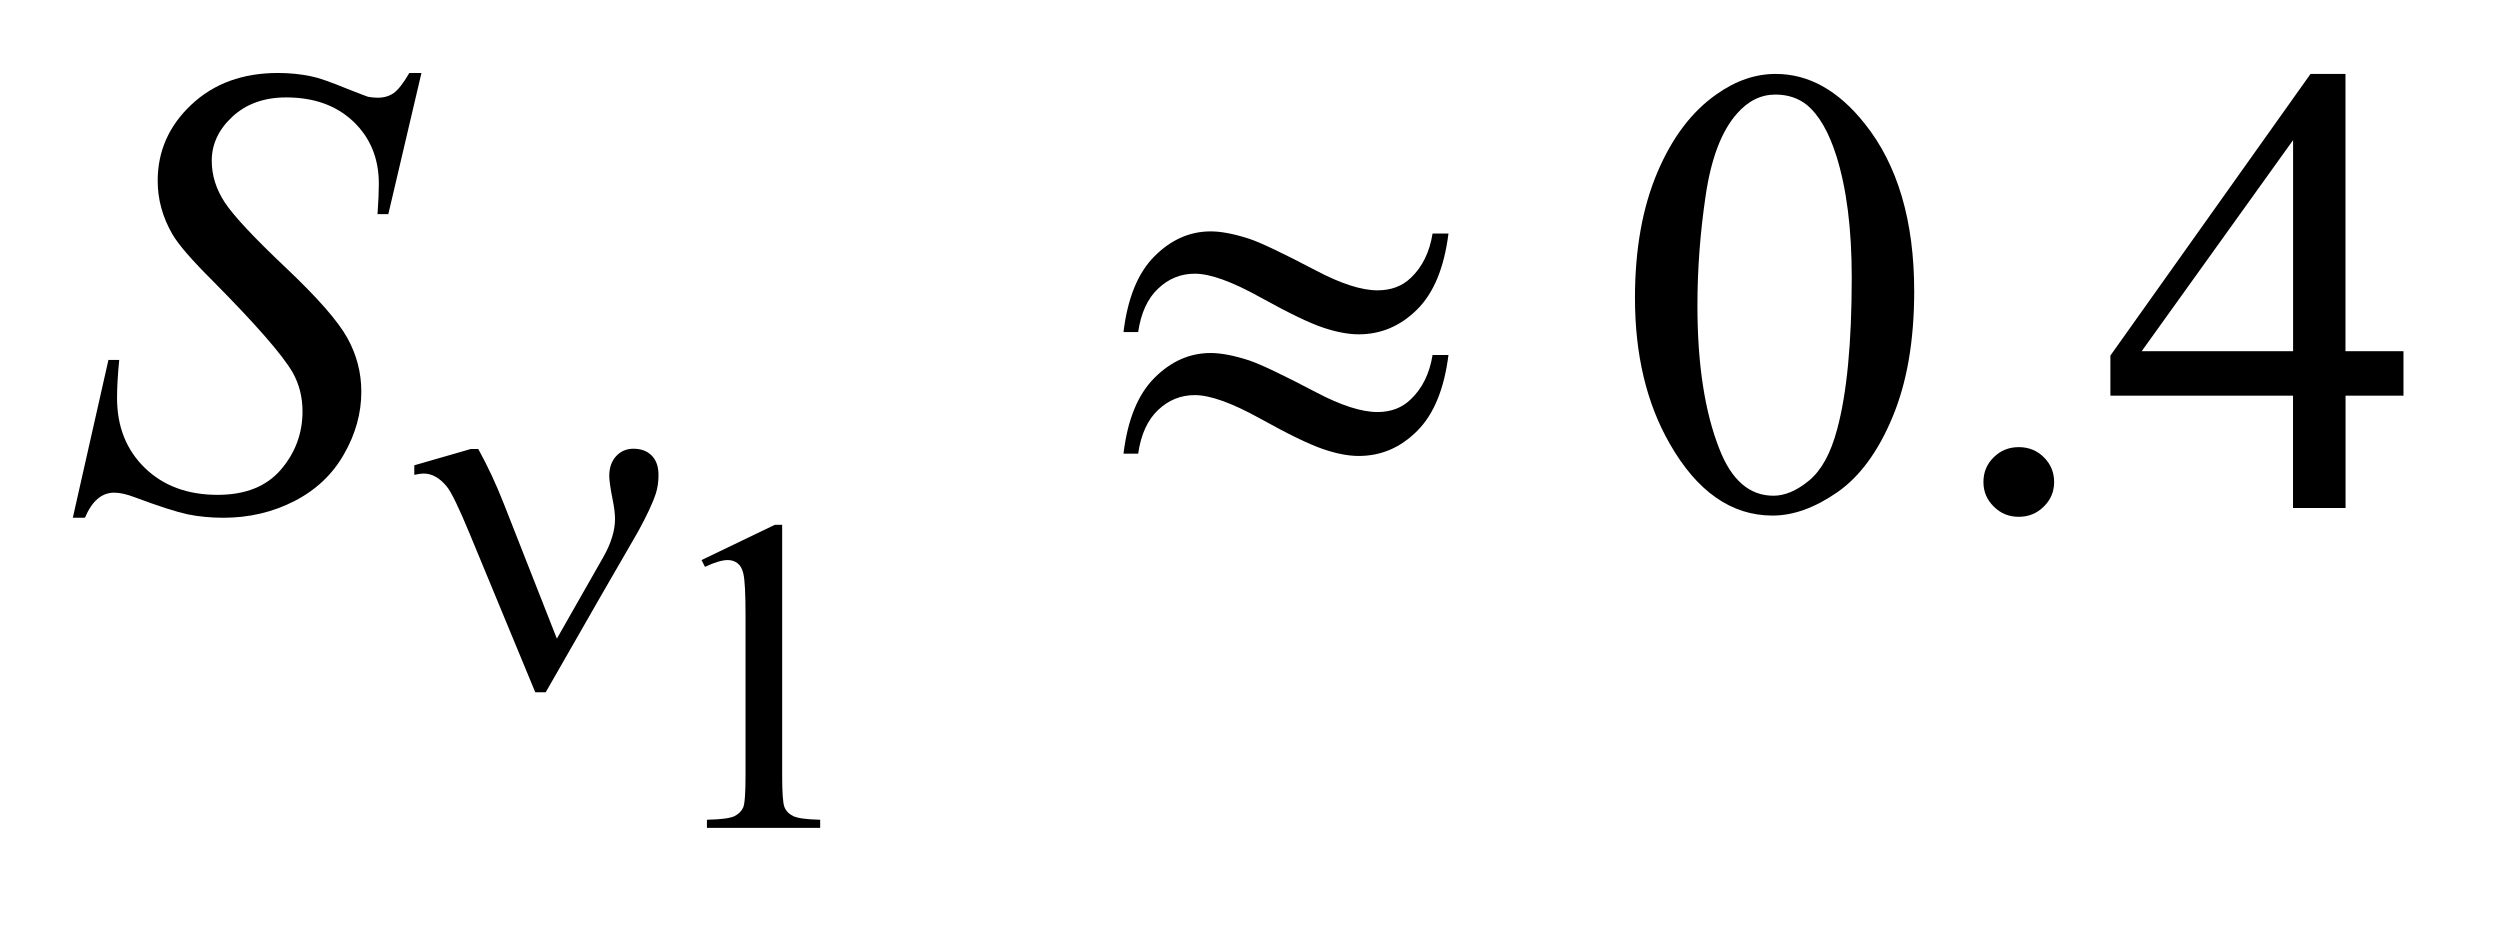 <?xml version="1.0" encoding="UTF-8"?>
<!DOCTYPE svg PUBLIC '-//W3C//DTD SVG 1.0//EN'
          'http://www.w3.org/TR/2001/REC-SVG-20010904/DTD/svg10.dtd'>
<svg stroke-dasharray="none" shape-rendering="auto" xmlns="http://www.w3.org/2000/svg" font-family="'Dialog'" text-rendering="auto" width="54" fill-opacity="1" color-interpolation="auto" color-rendering="auto" preserveAspectRatio="xMidYMid meet" font-size="12px" viewBox="0 0 54 20" fill="black" xmlns:xlink="http://www.w3.org/1999/xlink" stroke="black" image-rendering="auto" stroke-miterlimit="10" stroke-linecap="square" stroke-linejoin="miter" font-style="normal" stroke-width="1" height="20" stroke-dashoffset="0" font-weight="normal" stroke-opacity="1"
><!--Generated by the Batik Graphics2D SVG Generator--><defs id="genericDefs"
  /><g
  ><defs id="defs1"
    ><clipPath clipPathUnits="userSpaceOnUse" id="clipPath1"
      ><path d="M-1 -1 L32.943 -1 L32.943 11.345 L-1 11.345 L-1 -1 Z"
      /></clipPath
      ><clipPath clipPathUnits="userSpaceOnUse" id="clipPath2"
      ><path d="M-10.321 0.714 L-10.321 11.059 L21.622 11.059 L21.622 0.714 Z"
      /></clipPath
    ></defs
    ><g transform="scale(1.576,1.576) translate(1,1) matrix(1,0,0,1,10.321,-0.714)"
    ><path d="M-1.706 7.39 L-0.702 6.907 L-0.601 6.907 L-0.601 10.343 C-0.601 10.571 -0.591 10.713 -0.572 10.769 C-0.552 10.825 -0.512 10.868 -0.452 10.898 C-0.391 10.928 -0.267 10.945 -0.08 10.949 L-0.08 11.06 L-1.632 11.06 L-1.632 10.949 C-1.437 10.945 -1.312 10.928 -1.255 10.9 C-1.198 10.871 -1.159 10.832 -1.136 10.783 C-1.114 10.734 -1.103 10.588 -1.103 10.344 L-1.103 8.146 C-1.103 7.85 -1.113 7.66 -1.133 7.576 C-1.147 7.513 -1.173 7.465 -1.211 7.435 C-1.249 7.405 -1.294 7.39 -1.346 7.39 C-1.421 7.39 -1.526 7.42 -1.659 7.483 L-1.706 7.39 Z" stroke="none" clip-path="url(#clipPath2)"
    /></g
    ><g transform="matrix(1.576,0,0,1.576,17.839,0.451)"
    ><path d="M11.089 3.796 C11.089 3.131 11.192 2.559 11.395 2.079 C11.598 1.599 11.869 1.242 12.207 1.006 C12.469 0.82 12.739 0.727 13.018 0.727 C13.472 0.727 13.879 0.955 14.24 1.411 C14.69 1.975 14.916 2.741 14.916 3.706 C14.916 4.383 14.817 4.957 14.619 5.43 C14.422 5.904 14.17 6.246 13.863 6.46 C13.555 6.673 13.26 6.78 12.975 6.78 C12.411 6.78 11.941 6.452 11.566 5.796 C11.248 5.242 11.089 4.576 11.089 3.796 ZM11.945 3.903 C11.945 4.706 12.046 5.361 12.246 5.867 C12.412 6.295 12.659 6.508 12.987 6.508 C13.144 6.508 13.307 6.439 13.475 6.3 C13.644 6.161 13.772 5.928 13.859 5.601 C13.993 5.109 14.06 4.413 14.06 3.517 C14.06 2.852 13.99 2.298 13.85 1.853 C13.746 1.523 13.611 1.29 13.445 1.152 C13.326 1.057 13.182 1.01 13.013 1.01 C12.815 1.01 12.639 1.097 12.486 1.272 C12.276 1.51 12.133 1.884 12.058 2.394 C11.982 2.905 11.945 3.408 11.945 3.903 Z" stroke="none" clip-path="url(#clipPath2)"
    /></g
    ><g transform="matrix(1.576,0,0,1.576,17.839,0.451)"
    ><path d="M16.349 5.842 C16.486 5.842 16.601 5.889 16.694 5.982 C16.787 6.075 16.834 6.188 16.834 6.32 C16.834 6.452 16.787 6.564 16.692 6.657 C16.597 6.751 16.483 6.797 16.349 6.797 C16.215 6.797 16.101 6.751 16.007 6.657 C15.912 6.564 15.865 6.452 15.865 6.32 C15.865 6.185 15.912 6.072 16.007 5.98 C16.101 5.888 16.215 5.842 16.349 5.842 Z" stroke="none" clip-path="url(#clipPath2)"
    /></g
    ><g transform="matrix(1.576,0,0,1.576,17.839,0.451)"
    ><path d="M21.622 4.527 L21.622 5.137 L20.828 5.137 L20.828 6.676 L20.108 6.676 L20.108 5.137 L17.605 5.137 L17.605 4.587 L20.348 0.727 L20.827 0.727 L20.827 4.527 L21.622 4.527 ZM20.109 4.527 L20.109 1.634 L18.034 4.527 L20.109 4.527 Z" stroke="none" clip-path="url(#clipPath2)"
    /></g
    ><g transform="matrix(1.576,0,0,1.576,17.839,0.451)"
    ><path d="M-10.321 6.809 L-9.833 4.647 L-9.685 4.647 C-9.706 4.856 -9.715 5.03 -9.715 5.168 C-9.715 5.561 -9.588 5.88 -9.334 6.127 C-9.08 6.373 -8.748 6.496 -8.337 6.496 C-7.956 6.496 -7.667 6.381 -7.469 6.15 C-7.272 5.92 -7.173 5.653 -7.173 5.352 C-7.173 5.157 -7.218 4.979 -7.308 4.819 C-7.445 4.581 -7.809 4.163 -8.403 3.564 C-8.691 3.277 -8.876 3.064 -8.957 2.923 C-9.091 2.691 -9.158 2.447 -9.158 2.192 C-9.158 1.785 -9.004 1.437 -8.696 1.148 C-8.388 0.858 -7.992 0.714 -7.51 0.714 C-7.347 0.714 -7.193 0.73 -7.048 0.761 C-6.958 0.778 -6.794 0.835 -6.555 0.933 C-6.387 0.999 -6.293 1.035 -6.276 1.04 C-6.235 1.048 -6.191 1.053 -6.141 1.053 C-6.057 1.053 -5.984 1.032 -5.923 0.989 C-5.862 0.946 -5.791 0.854 -5.709 0.714 L-5.543 0.714 L-5.997 2.649 L-6.145 2.649 C-6.133 2.477 -6.127 2.338 -6.127 2.232 C-6.127 1.885 -6.244 1.601 -6.476 1.38 C-6.708 1.159 -7.016 1.049 -7.396 1.049 C-7.698 1.049 -7.944 1.137 -8.133 1.312 C-8.322 1.487 -8.417 1.688 -8.417 1.918 C-8.417 2.119 -8.356 2.31 -8.236 2.492 C-8.115 2.674 -7.838 2.971 -7.403 3.382 C-6.968 3.793 -6.687 4.114 -6.559 4.345 C-6.431 4.575 -6.367 4.822 -6.367 5.082 C-6.367 5.377 -6.446 5.663 -6.605 5.939 C-6.761 6.215 -6.989 6.43 -7.285 6.582 C-7.582 6.734 -7.906 6.81 -8.258 6.81 C-8.432 6.81 -8.595 6.794 -8.747 6.763 C-8.897 6.731 -9.138 6.654 -9.47 6.53 C-9.583 6.487 -9.678 6.466 -9.754 6.466 C-9.925 6.466 -10.059 6.581 -10.155 6.81 L-10.321 6.81 Z" stroke="none" clip-path="url(#clipPath2)"
    /></g
    ><g transform="matrix(1.576,0,0,1.576,17.839,0.451)"
    ><path d="M-3.687 8.467 L-3.05 7.348 C-2.943 7.159 -2.89 6.984 -2.89 6.827 C-2.89 6.756 -2.901 6.663 -2.925 6.549 C-2.954 6.4 -2.969 6.295 -2.969 6.236 C-2.969 6.124 -2.937 6.034 -2.875 5.966 C-2.813 5.898 -2.733 5.864 -2.638 5.864 C-2.531 5.864 -2.447 5.896 -2.386 5.959 C-2.324 6.022 -2.294 6.11 -2.294 6.225 C-2.294 6.315 -2.306 6.397 -2.329 6.473 C-2.375 6.613 -2.458 6.789 -2.577 7.005 L-3.089 7.891 L-3.84 9.202 L-3.983 9.202 L-4.885 7.022 C-5.029 6.674 -5.132 6.461 -5.195 6.383 C-5.292 6.264 -5.398 6.204 -5.512 6.204 C-5.544 6.204 -5.587 6.21 -5.641 6.222 L-5.641 6.091 L-4.868 5.868 L-4.764 5.868 C-4.634 6.103 -4.517 6.355 -4.412 6.623 L-3.687 8.467 Z" stroke="none" clip-path="url(#clipPath2)"
    /></g
    ><g transform="matrix(1.576,0,0,1.576,17.839,0.451)"
    ><path d="M8.315 2.915 L8.533 2.915 C8.474 3.382 8.332 3.729 8.103 3.956 C7.874 4.183 7.608 4.296 7.303 4.296 C7.16 4.296 6.996 4.265 6.812 4.203 C6.627 4.141 6.341 4.003 5.953 3.788 C5.565 3.572 5.266 3.465 5.056 3.465 C4.864 3.465 4.696 3.533 4.553 3.67 C4.409 3.805 4.318 4.004 4.28 4.265 L4.079 4.265 C4.135 3.8 4.276 3.454 4.503 3.227 C4.73 2.999 4.987 2.885 5.275 2.885 C5.417 2.885 5.595 2.919 5.807 2.988 C5.961 3.04 6.265 3.184 6.718 3.422 C7.061 3.603 7.342 3.693 7.56 3.693 C7.747 3.693 7.899 3.636 8.018 3.521 C8.175 3.372 8.274 3.17 8.315 2.915 ZM8.315 4.579 L8.533 4.579 C8.474 5.046 8.332 5.393 8.103 5.621 C7.874 5.85 7.608 5.963 7.303 5.963 C7.16 5.963 6.996 5.932 6.812 5.868 C6.627 5.805 6.341 5.667 5.953 5.451 C5.565 5.236 5.266 5.129 5.056 5.129 C4.864 5.129 4.696 5.197 4.553 5.333 C4.409 5.469 4.318 5.668 4.28 5.932 L4.079 5.932 C4.135 5.468 4.275 5.122 4.502 4.894 C4.729 4.666 4.986 4.552 5.274 4.552 C5.416 4.552 5.594 4.586 5.806 4.655 C5.961 4.708 6.265 4.852 6.718 5.09 C7.061 5.271 7.342 5.361 7.56 5.361 C7.747 5.361 7.899 5.302 8.018 5.185 C8.175 5.036 8.274 4.833 8.315 4.579 Z" stroke="none" clip-path="url(#clipPath2)"
    /></g
  ></g
></svg
>
